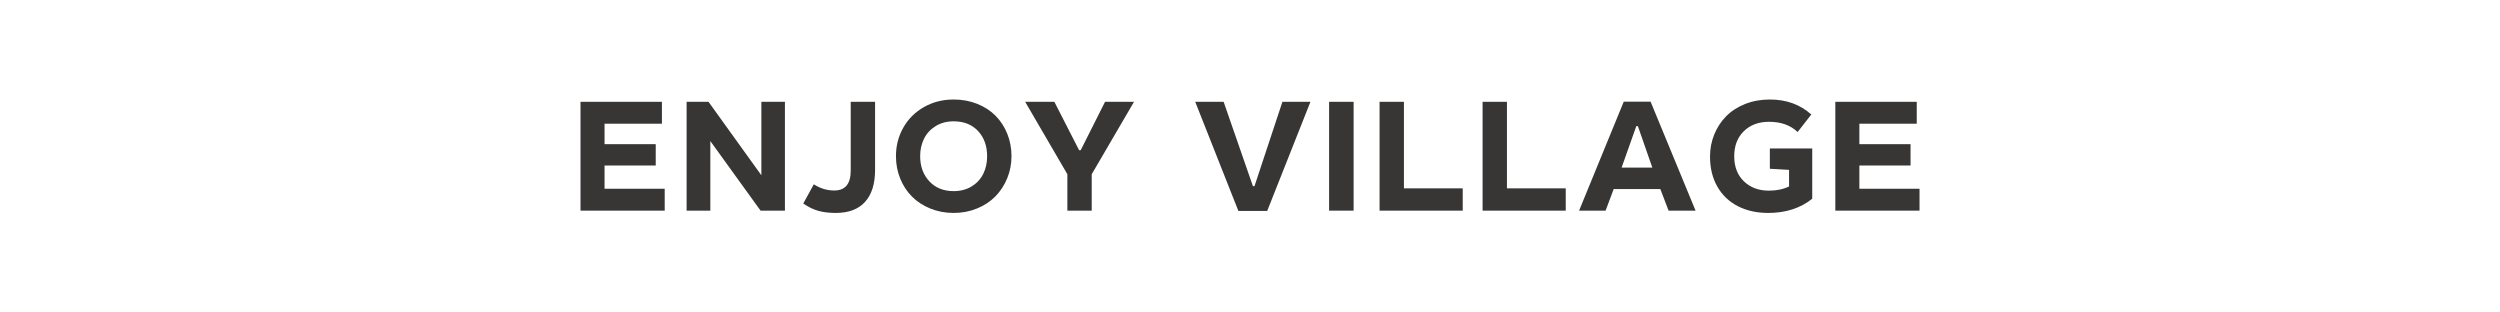 <?xml version="1.0" encoding="UTF-8" standalone="no"?>
<!DOCTYPE svg PUBLIC "-//W3C//DTD SVG 1.1//EN" "http://www.w3.org/Graphics/SVG/1.1/DTD/svg11.dtd">
<svg width="100%" height="100%" viewBox="0 0 800 100" version="1.1" xmlns="http://www.w3.org/2000/svg" xmlns:xlink="http://www.w3.org/1999/xlink" xml:space="preserve" xmlns:serif="http://www.serif.com/" style="fill-rule:evenodd;clip-rule:evenodd;stroke-linejoin:round;stroke-miterlimit:2;">
    <g transform="matrix(0.796,0,0,0.616,124.387,23.749)">
        <path d="M109.833,14.333L109.833,25.707L86.77,25.707L86.77,36.338L107.345,36.338L107.345,47.423L86.77,47.423L86.77,59.497L110.949,59.497L110.949,70.871L77.104,70.871L77.104,14.333L109.833,14.333Z" style="fill:rgb(56,53,53);fill-rule:nonzero;"/>
        <path d="M159.282,14.333L159.282,70.871L149.489,70.871L129.296,34.731L129.296,70.871L119.758,70.871L119.758,14.333L128.563,14.333L149.808,52.492L149.808,14.333L159.282,14.333Z" style="fill:rgb(56,53,53);fill-rule:nonzero;"/>
        <path d="M195.524,14.333L195.524,49.69C195.524,56.942 194.185,62.485 191.505,66.317C188.825,70.149 184.891,72.066 179.702,72.066C177.065,72.066 174.736,71.702 172.716,70.974C170.696,70.246 168.676,68.975 166.655,67.162L170.898,57.19C173.45,59.332 176.193,60.404 179.128,60.404C183.53,60.404 185.731,56.97 185.731,50.102L185.731,14.333L195.524,14.333Z" style="fill:rgb(56,53,53);fill-rule:nonzero;"/>
        <path d="M227.11,13.138C230.512,13.138 233.665,13.887 236.568,15.384C239.471,16.881 241.927,18.935 243.937,21.545C245.946,24.154 247.52,27.273 248.658,30.899C249.795,34.525 250.364,38.426 250.364,42.602C250.364,46.613 249.795,50.418 248.658,54.017C247.52,57.615 245.946,60.747 243.937,63.412C241.927,66.077 239.46,68.185 236.536,69.737C233.612,71.29 230.47,72.066 227.11,72.066C223.771,72.066 220.655,71.31 217.763,69.799C214.871,68.288 212.414,66.228 210.394,63.618C208.374,61.008 206.789,57.89 205.641,54.264C204.493,50.637 203.919,46.75 203.919,42.602C203.919,37.217 204.897,32.279 206.853,27.788C208.81,23.296 211.569,19.731 215.131,17.094C218.693,14.457 222.686,13.138 227.11,13.138ZM227.11,24.47C224.387,24.47 221.99,25.288 219.916,26.922C217.843,28.557 216.28,30.734 215.227,33.454C214.174,36.173 213.648,39.223 213.648,42.602C213.648,47.849 214.871,52.183 217.316,55.603C219.762,59.023 223.026,60.733 227.11,60.733C229.895,60.733 232.325,59.902 234.399,58.24C236.472,56.578 238.019,54.394 239.04,51.688C240.061,48.982 240.571,45.953 240.571,42.602C240.571,37.272 239.359,32.918 236.935,29.539C234.51,26.16 231.235,24.47 227.11,24.47Z" style="fill:rgb(56,53,53);fill-rule:nonzero;"/>
        <path d="M267.595,14.333L277.547,39.47L278.185,39.47L287.978,14.333L299.622,14.333L282.619,51.956L282.619,70.871L272.826,70.871L272.826,51.956L255.856,14.333L267.595,14.333Z" style="fill:rgb(56,53,53);fill-rule:nonzero;"/>
        <path d="M335.646,14.333L347.417,58.137L348.055,58.137L359.283,14.333L370.544,14.333L353.159,71.035L341.579,71.035L324.226,14.333L335.646,14.333Z" style="fill:rgb(56,53,53);fill-rule:nonzero;"/>
        <rect x="378.045" y="14.333" width="9.857" height="56.537" style="fill:rgb(56,53,53);"/>
        <path d="M408.131,14.333L408.131,59.291L431.768,59.291L431.768,70.871L398.337,70.871L398.337,14.333L408.131,14.333Z" style="fill:rgb(56,53,53);fill-rule:nonzero;"/>
        <path d="M449.541,14.333L449.541,59.291L473.178,59.291L473.178,70.871L439.748,70.871L439.748,14.333L449.541,14.333Z" style="fill:rgb(56,53,53);fill-rule:nonzero;"/>
        <path d="M507.284,14.251L525.371,70.871L514.525,70.871L511.207,59.662L492.45,59.662L489.197,70.871L478.542,70.871L496.502,14.251L507.284,14.251ZM495.64,48.495L507.986,48.495L502.18,26.984L501.542,26.984L495.64,48.495Z" style="fill:rgb(56,53,53);fill-rule:nonzero;"/>
        <path d="M572.268,38.563L572.268,64.689C567.504,69.607 561.603,72.066 554.563,72.066C549.949,72.066 545.876,70.891 542.346,68.542C538.816,66.193 536.072,62.801 534.116,58.364C532.159,53.927 531.181,48.728 531.181,42.767C531.181,38.728 531.745,34.917 532.872,31.331C533.999,27.746 535.578,24.608 537.609,21.915C539.64,19.223 542.176,17.087 545.217,15.508C548.258,13.928 551.597,13.138 555.233,13.138C561.868,13.138 567.419,15.734 571.885,20.926L566.398,30.033C563.527,26.49 559.699,24.718 554.914,24.718C550.725,24.718 547.344,26.345 544.77,29.601C542.197,32.856 540.91,37.19 540.91,42.602C540.91,48.069 542.208,52.416 544.802,55.644C547.397,58.872 550.746,60.486 554.851,60.486C557.934,60.486 560.635,59.758 562.953,58.302L562.953,49.69L555.233,49.113L555.233,38.563L572.268,38.563Z" style="fill:rgb(56,53,53);fill-rule:nonzero;"/>
        <path d="M614.284,14.333L614.284,25.707L591.221,25.707L591.221,36.338L611.796,36.338L611.796,47.423L591.221,47.423L591.221,59.497L615.401,59.497L615.401,70.871L581.555,70.871L581.555,14.333L614.284,14.333Z" style="fill:rgb(56,53,53);fill-rule:nonzero;"/>
    </g>
</svg>

